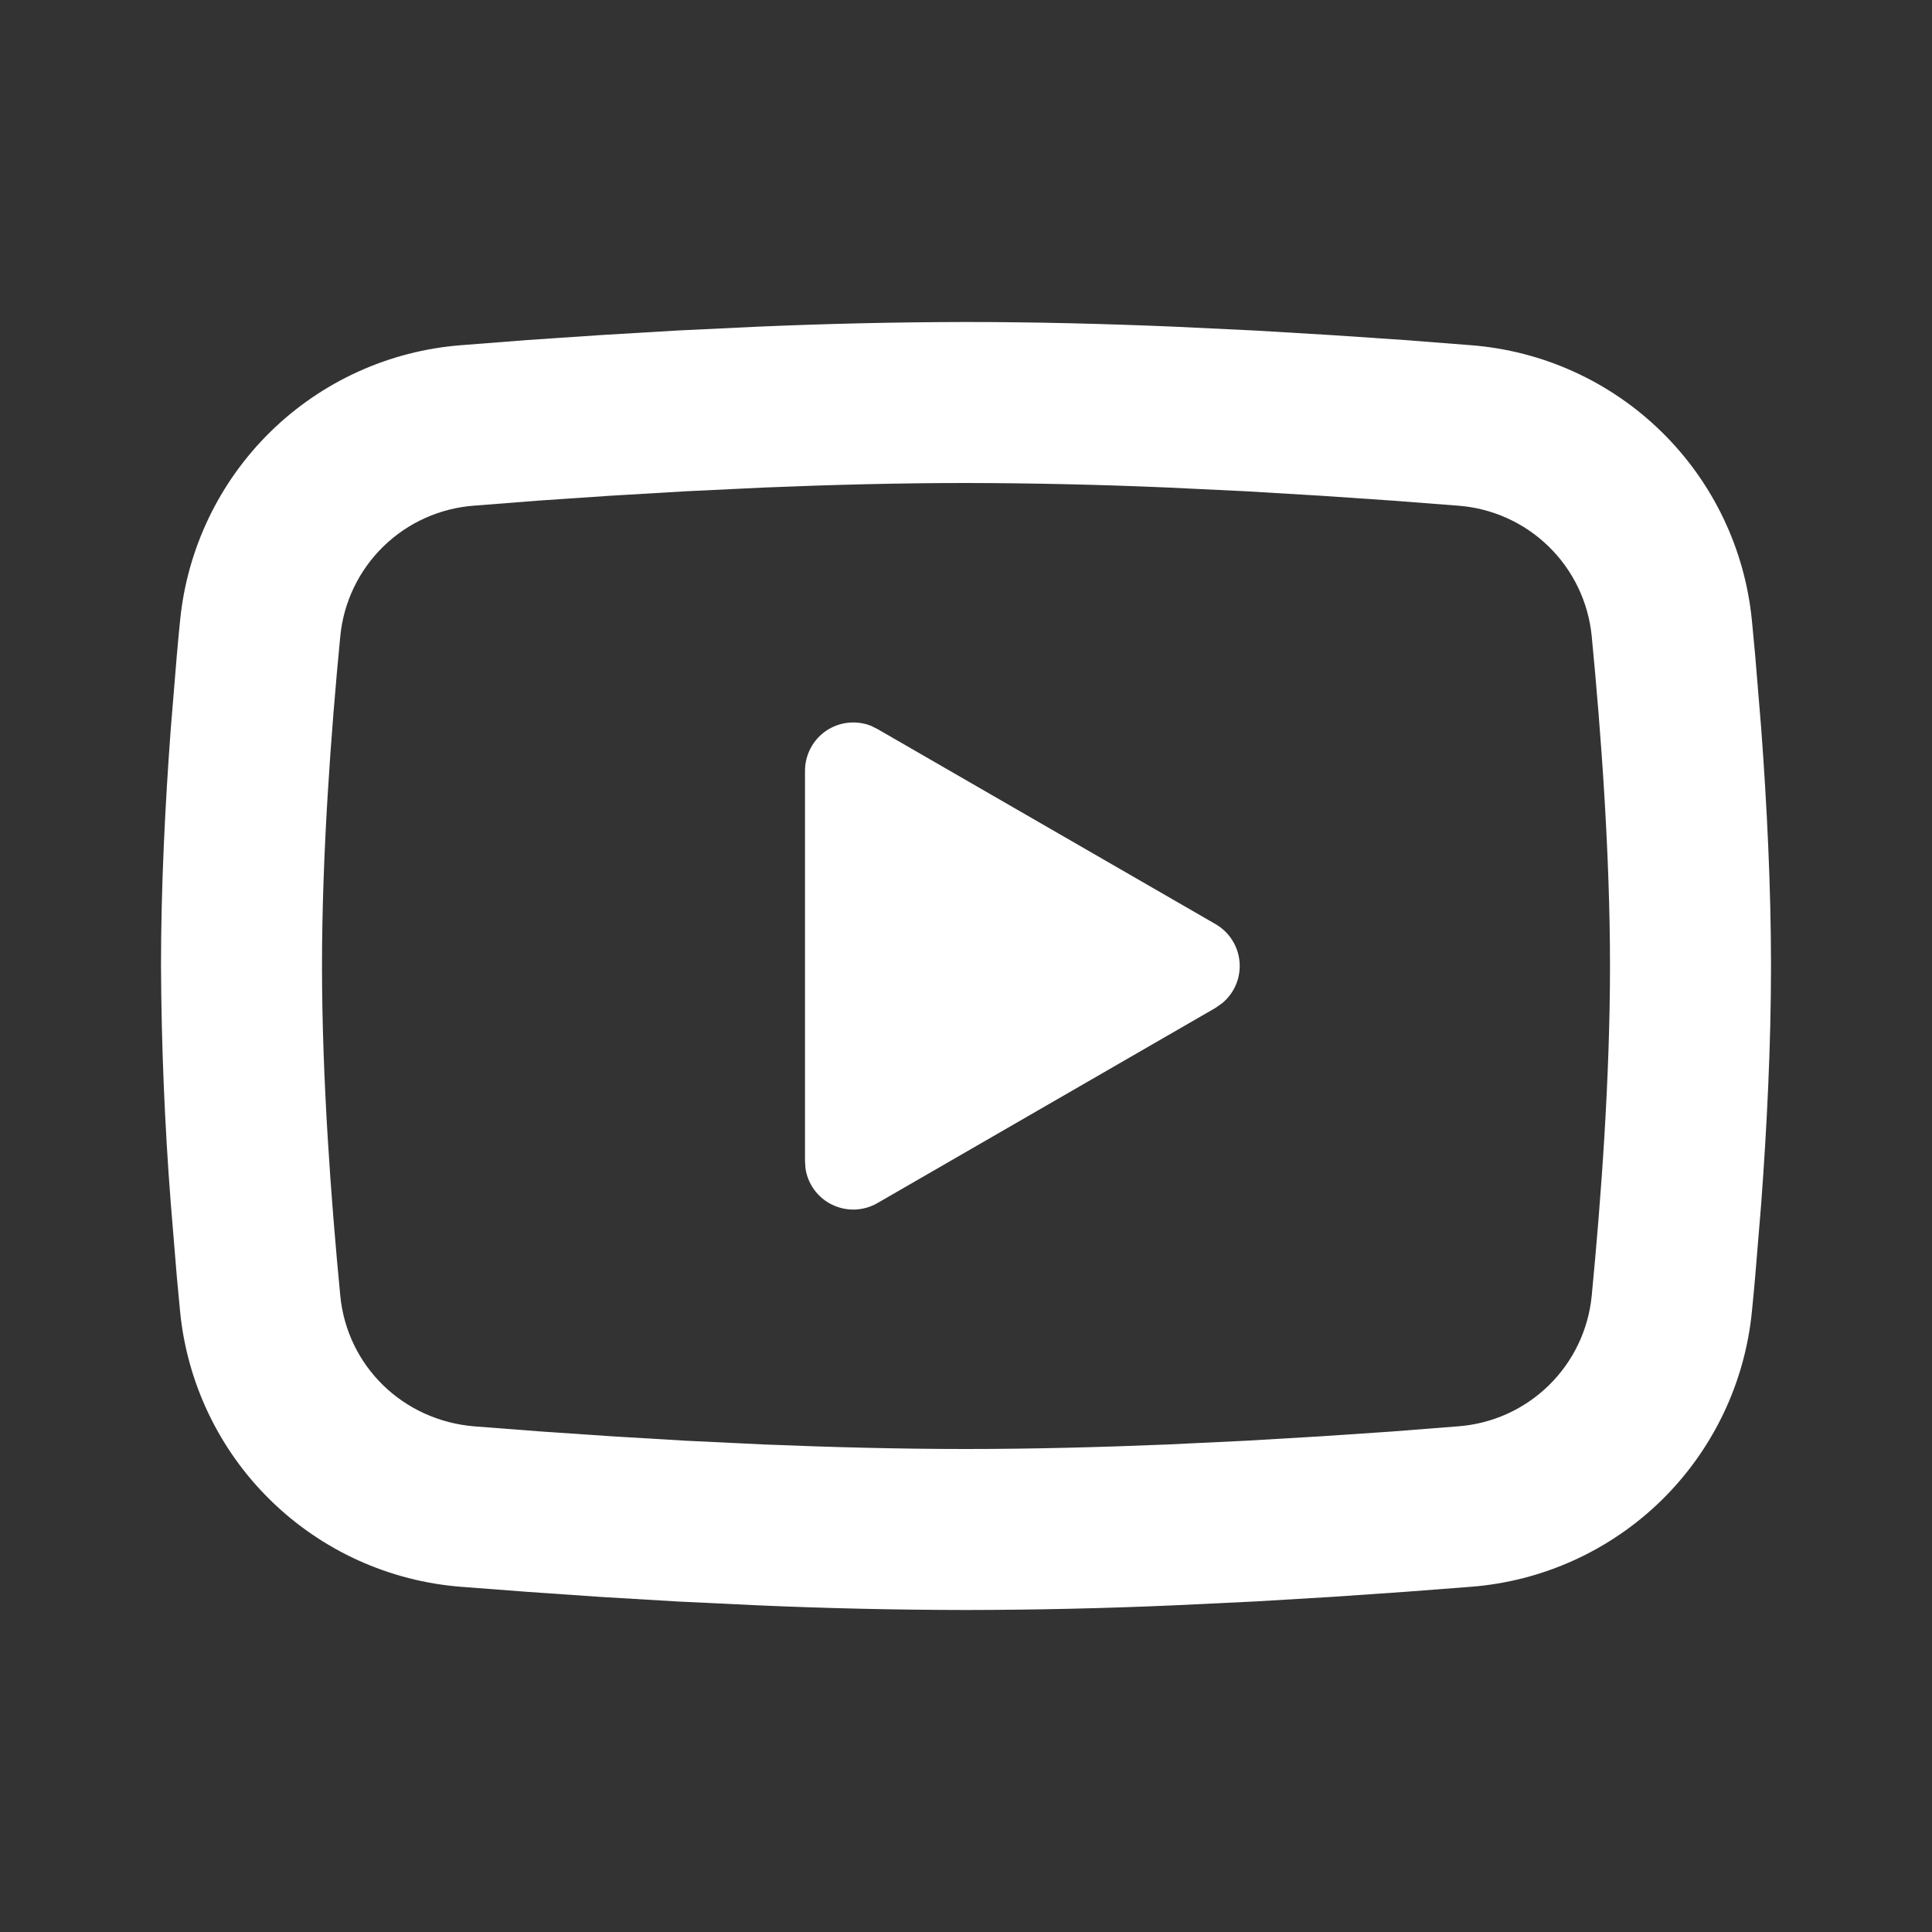 <svg width="39" height="39" viewBox="0 0 39 39" fill="none" xmlns="http://www.w3.org/2000/svg">
<rect x="0" y="0" width="39" height="39" fill="#333333" stroke="none"/>
<g clip-path="url(#clip0_1502_12496)">
<path d="M19.5 6.5C20.889 6.5 22.314 6.536 23.696 6.594L25.327 6.672L26.889 6.765L28.351 6.864L29.687 6.968C31.137 7.079 32.501 7.698 33.539 8.715C34.578 9.732 35.224 11.083 35.365 12.53L35.43 13.221L35.552 14.7C35.666 16.232 35.75 17.903 35.75 19.5C35.75 21.097 35.666 22.768 35.552 24.3L35.43 25.779C35.409 26.016 35.388 26.245 35.365 26.47C35.224 27.917 34.577 29.268 33.539 30.286C32.5 31.303 31.135 31.921 29.686 32.032L28.353 32.134L26.89 32.235L25.327 32.328L23.696 32.406C22.298 32.467 20.899 32.498 19.5 32.5C18.101 32.498 16.702 32.467 15.304 32.406L13.673 32.328L12.111 32.235L10.649 32.134L9.313 32.032C7.863 31.921 6.499 31.302 5.461 30.285C4.422 29.268 3.776 27.917 3.635 26.47L3.57 25.779L3.448 24.3C3.324 22.703 3.258 21.102 3.25 19.5C3.25 17.903 3.334 16.232 3.448 14.7L3.57 13.221C3.591 12.984 3.612 12.755 3.635 12.53C3.776 11.084 4.422 9.733 5.46 8.715C6.498 7.698 7.862 7.079 9.311 6.968L10.645 6.864L12.108 6.765L13.671 6.672L15.303 6.594C16.701 6.534 18.1 6.502 19.5 6.5ZM19.5 9.75C18.159 9.75 16.78 9.786 15.438 9.841L13.848 9.917L12.322 10.007L10.889 10.104L9.576 10.207C8.886 10.256 8.236 10.547 7.74 11.03C7.244 11.513 6.936 12.155 6.869 12.844C6.679 14.809 6.5 17.254 6.5 19.5C6.5 21.746 6.679 24.191 6.869 26.156C7.007 27.573 8.132 28.675 9.576 28.793L10.889 28.894L12.322 28.992L13.848 29.083L15.438 29.159C16.78 29.214 18.159 29.25 19.5 29.25C20.841 29.25 22.22 29.214 23.562 29.159L25.152 29.083L26.678 28.993L28.111 28.896L29.424 28.793C30.114 28.744 30.764 28.453 31.26 27.97C31.756 27.487 32.064 26.845 32.131 26.156C32.321 24.191 32.5 21.746 32.5 19.5C32.5 17.254 32.321 14.809 32.131 12.844C32.064 12.155 31.756 11.513 31.26 11.03C30.764 10.547 30.114 10.256 29.424 10.207L28.111 10.106L26.678 10.008L25.152 9.917L23.562 9.841C22.209 9.783 20.855 9.752 19.5 9.75ZM16.25 15.559C16.25 15.401 16.289 15.244 16.363 15.104C16.437 14.963 16.544 14.843 16.675 14.753C16.806 14.664 16.958 14.608 17.115 14.59C17.273 14.572 17.433 14.593 17.581 14.651L17.712 14.716L24.538 18.655C24.673 18.733 24.788 18.843 24.873 18.976C24.957 19.108 25.008 19.259 25.022 19.415C25.035 19.572 25.011 19.729 24.951 19.874C24.89 20.019 24.796 20.147 24.676 20.247L24.538 20.345L17.712 24.286C17.575 24.365 17.42 24.41 17.261 24.416C17.102 24.422 16.945 24.389 16.801 24.32C16.658 24.252 16.534 24.149 16.439 24.021C16.345 23.893 16.283 23.744 16.26 23.587L16.25 23.441V15.559Z" fill="white"/>
</g>
<defs>
<clipPath id="clip0_1502_12496">
<rect width="39" height="39" fill="white"/>
</clipPath>
</defs>
</svg>
